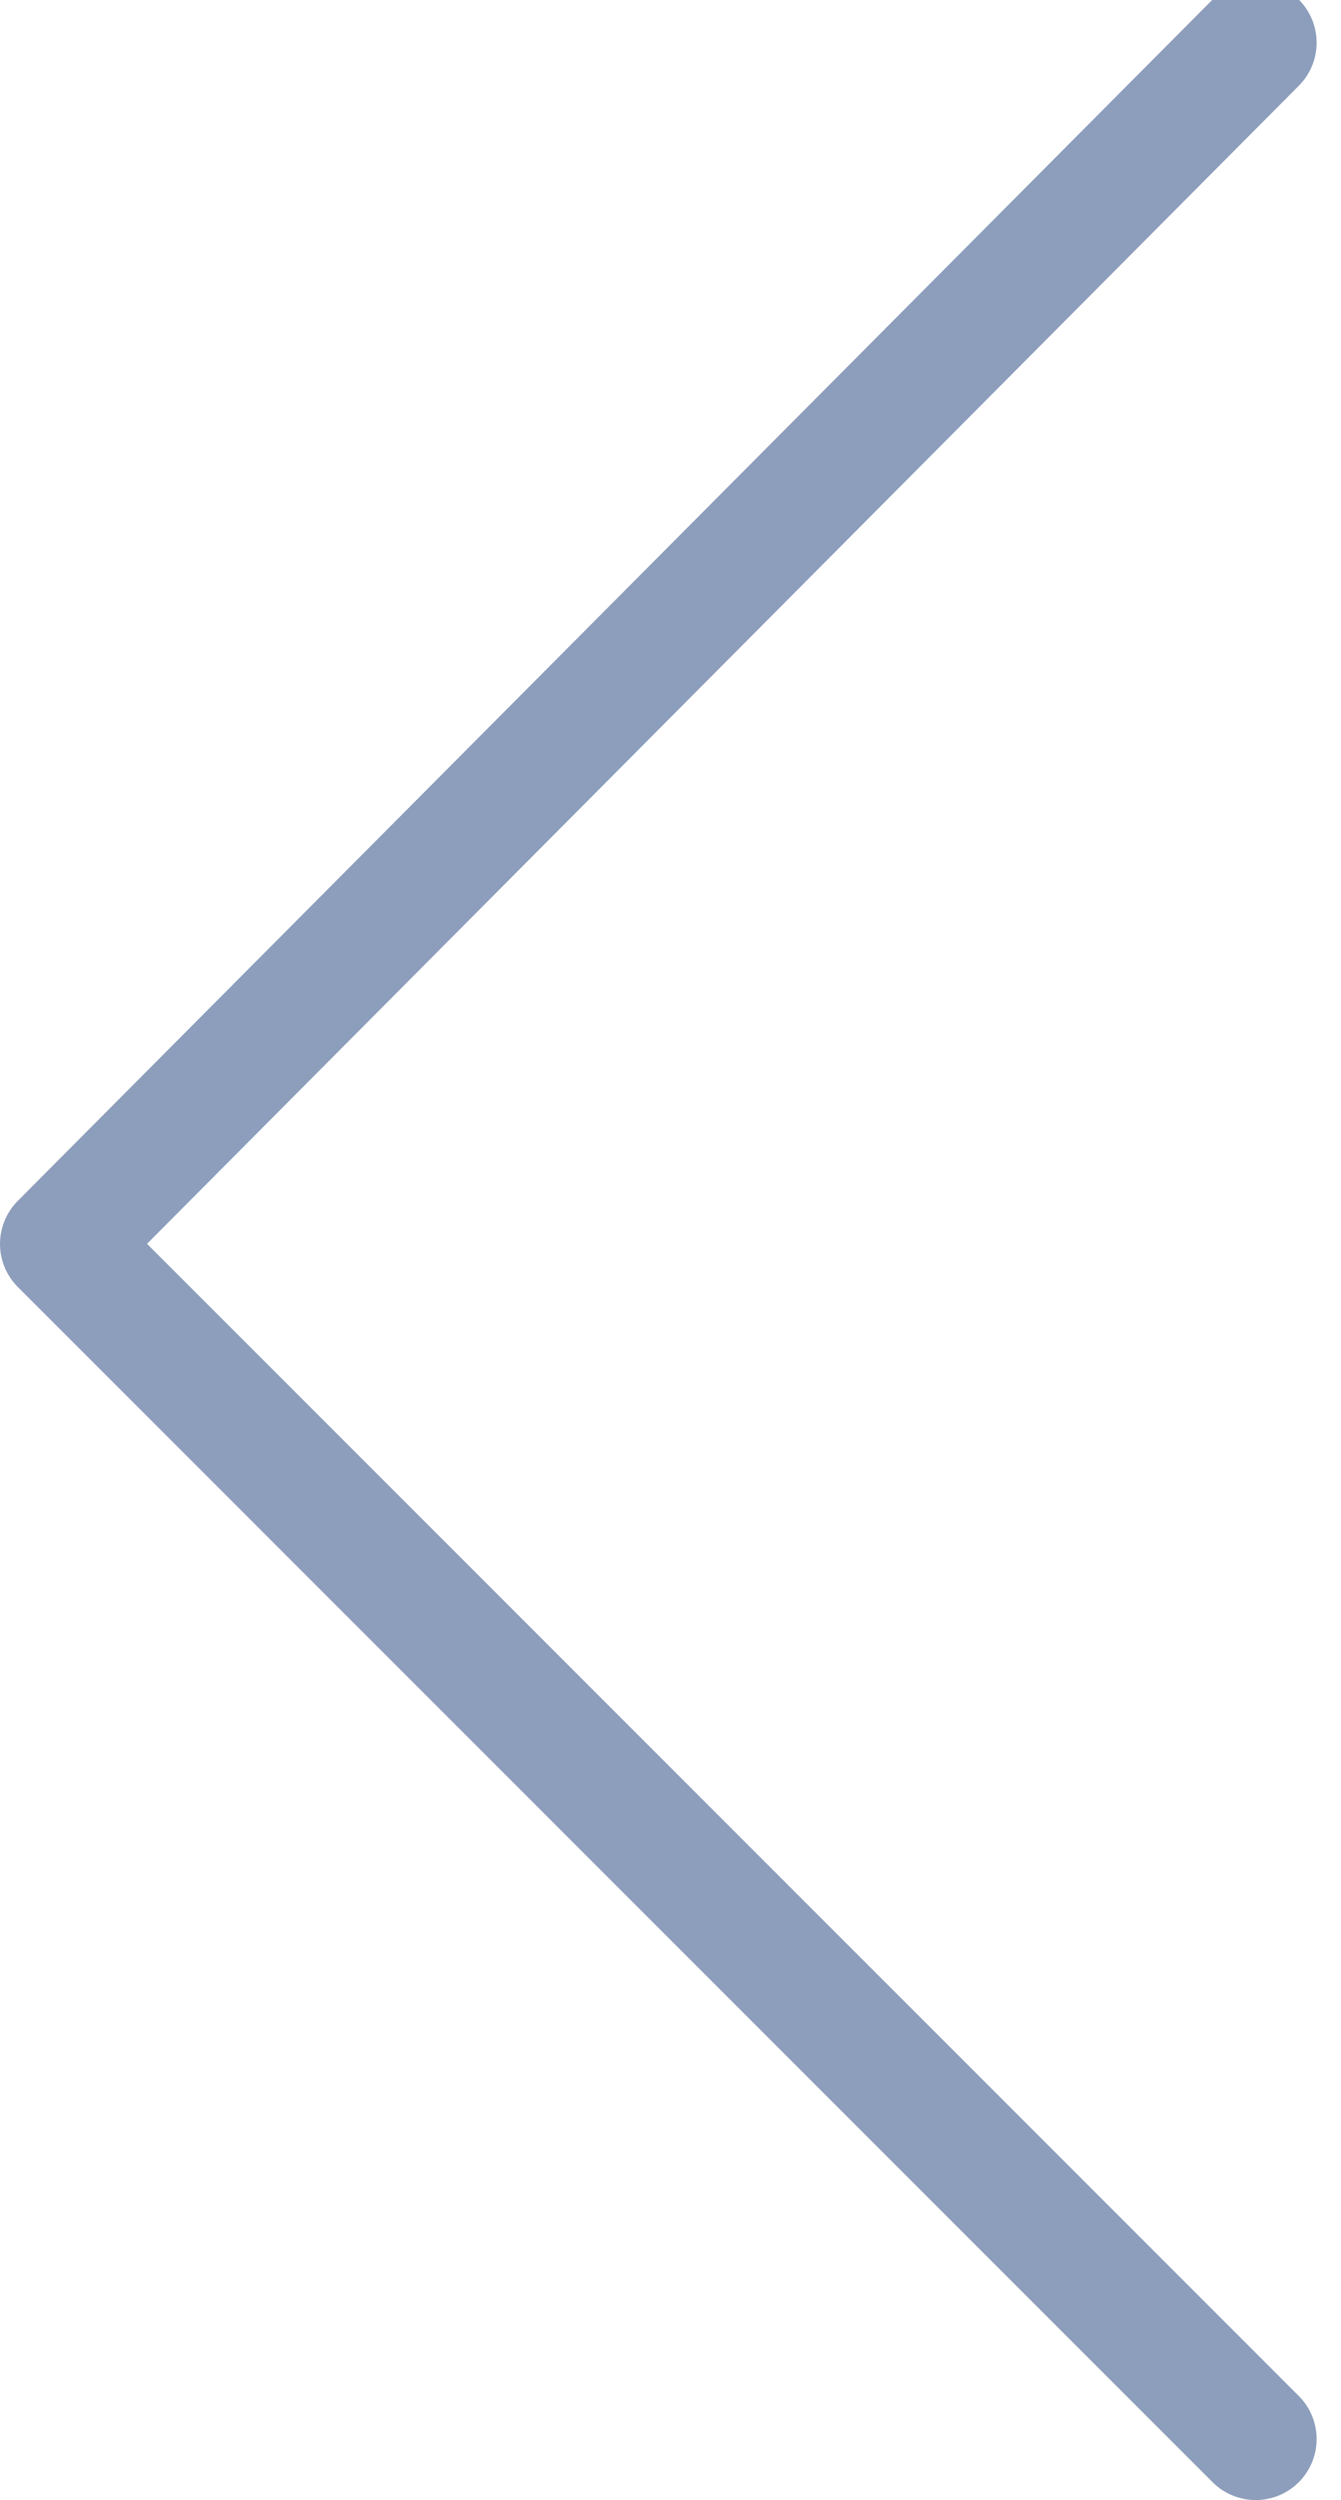 <?xml version="1.0" encoding="utf-8"?>
<!-- Generator: Adobe Illustrator 25.4.1, SVG Export Plug-In . SVG Version: 6.00 Build 0)  -->
<svg version="1.1" id="Calque_1" xmlns="http://www.w3.org/2000/svg" xmlns:xlink="http://www.w3.org/1999/xlink" x="0px" y="0px"
	 viewBox="0 0 22 41" style="enable-background:new 0 0 22 41;" xml:space="preserve">
<style type="text/css">
	
		.st0{clip-path:url(#SVGID_00000181775765914050579970000003559235641921330834_);fill:none;stroke:#8D9EBC;stroke-width:2;stroke-linecap:round;stroke-linejoin:round;stroke-miterlimit:10;}
</style>
<g>
	<defs>
		<rect id="SVGID_1_" y="-0.3" width="21.6" height="41.3"/>
	</defs>
	<clipPath id="SVGID_00000047032394854601747010000013553367029330288023_">
		<use xlink:href="#SVGID_1_"  style="overflow:visible;"/>
	</clipPath>
	
		<polyline style="clip-path:url(#SVGID_00000047032394854601747010000013553367029330288023_);fill:none;stroke:#8D9EBC;stroke-width:2;stroke-linecap:round;stroke-linejoin:round;stroke-miterlimit:10;" points="
		20.6,0.7 1,20.4 20.6,40 	"/>
</g>
</svg>

